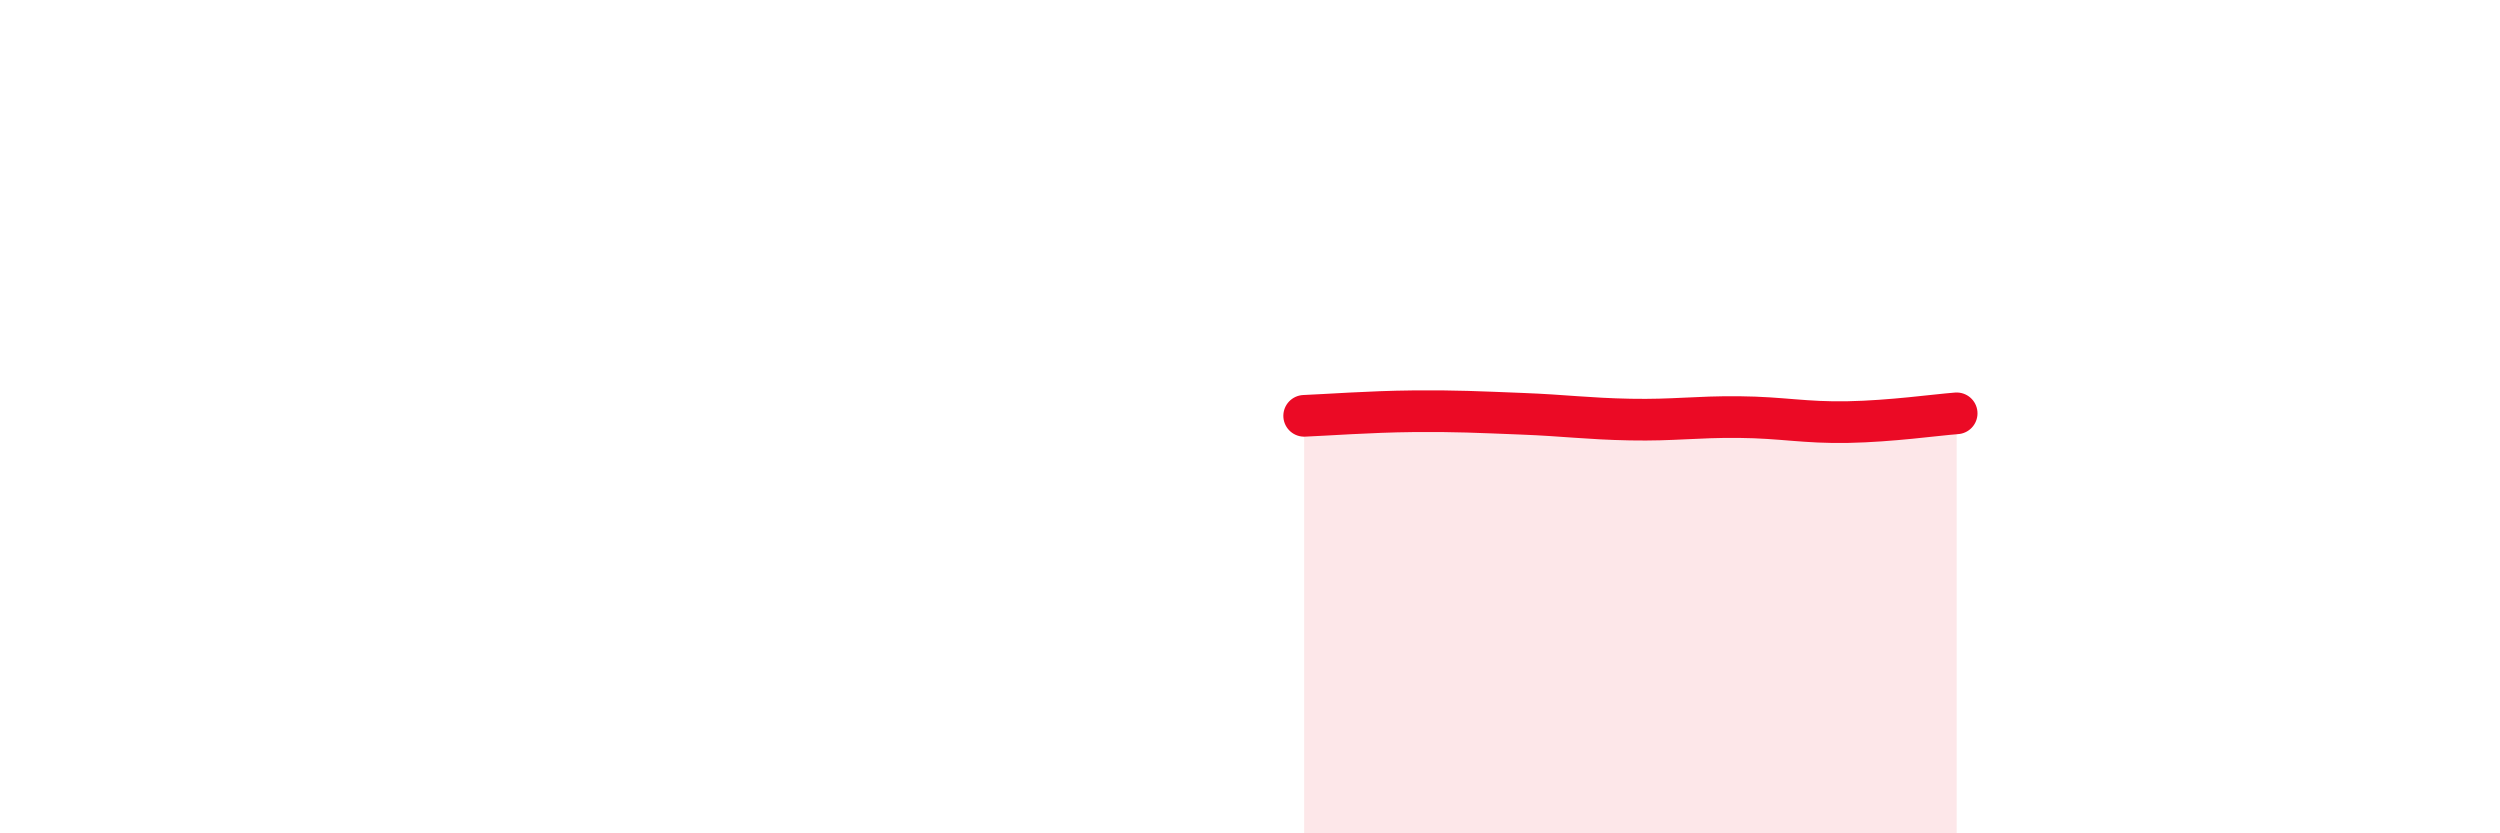 
    <svg width="60" height="20" viewBox="0 0 60 20" xmlns="http://www.w3.org/2000/svg">
      <path
        d="M 31.3,9.98 C 31.82,9.96 32.87,9.88 33.91,9.87 C 34.95,9.86 35.48,9.89 36.52,9.93 C 37.56,9.97 38.09,10.05 39.13,10.07 C 40.17,10.09 40.7,10 41.74,10.01 C 42.78,10.02 43.31,10.15 44.35,10.13 C 45.39,10.11 46.44,9.96 46.96,9.92L46.96 20L31.3 20Z"
        fill="#EB0A25"
        opacity="0.1"
        stroke-linecap="round"
        stroke-linejoin="round"
      />
      <path
        d="M 31.3,9.98 C 31.82,9.96 32.87,9.88 33.91,9.87 C 34.95,9.86 35.48,9.89 36.52,9.93 C 37.56,9.97 38.09,10.05 39.13,10.07 C 40.17,10.09 40.7,10 41.74,10.01 C 42.78,10.02 43.31,10.15 44.35,10.13 C 45.39,10.11 46.44,9.96 46.96,9.92"
        stroke="#EB0A25"
        stroke-width="1"
        fill="none"
        stroke-linecap="round"
        stroke-linejoin="round"
      />
    </svg>
  